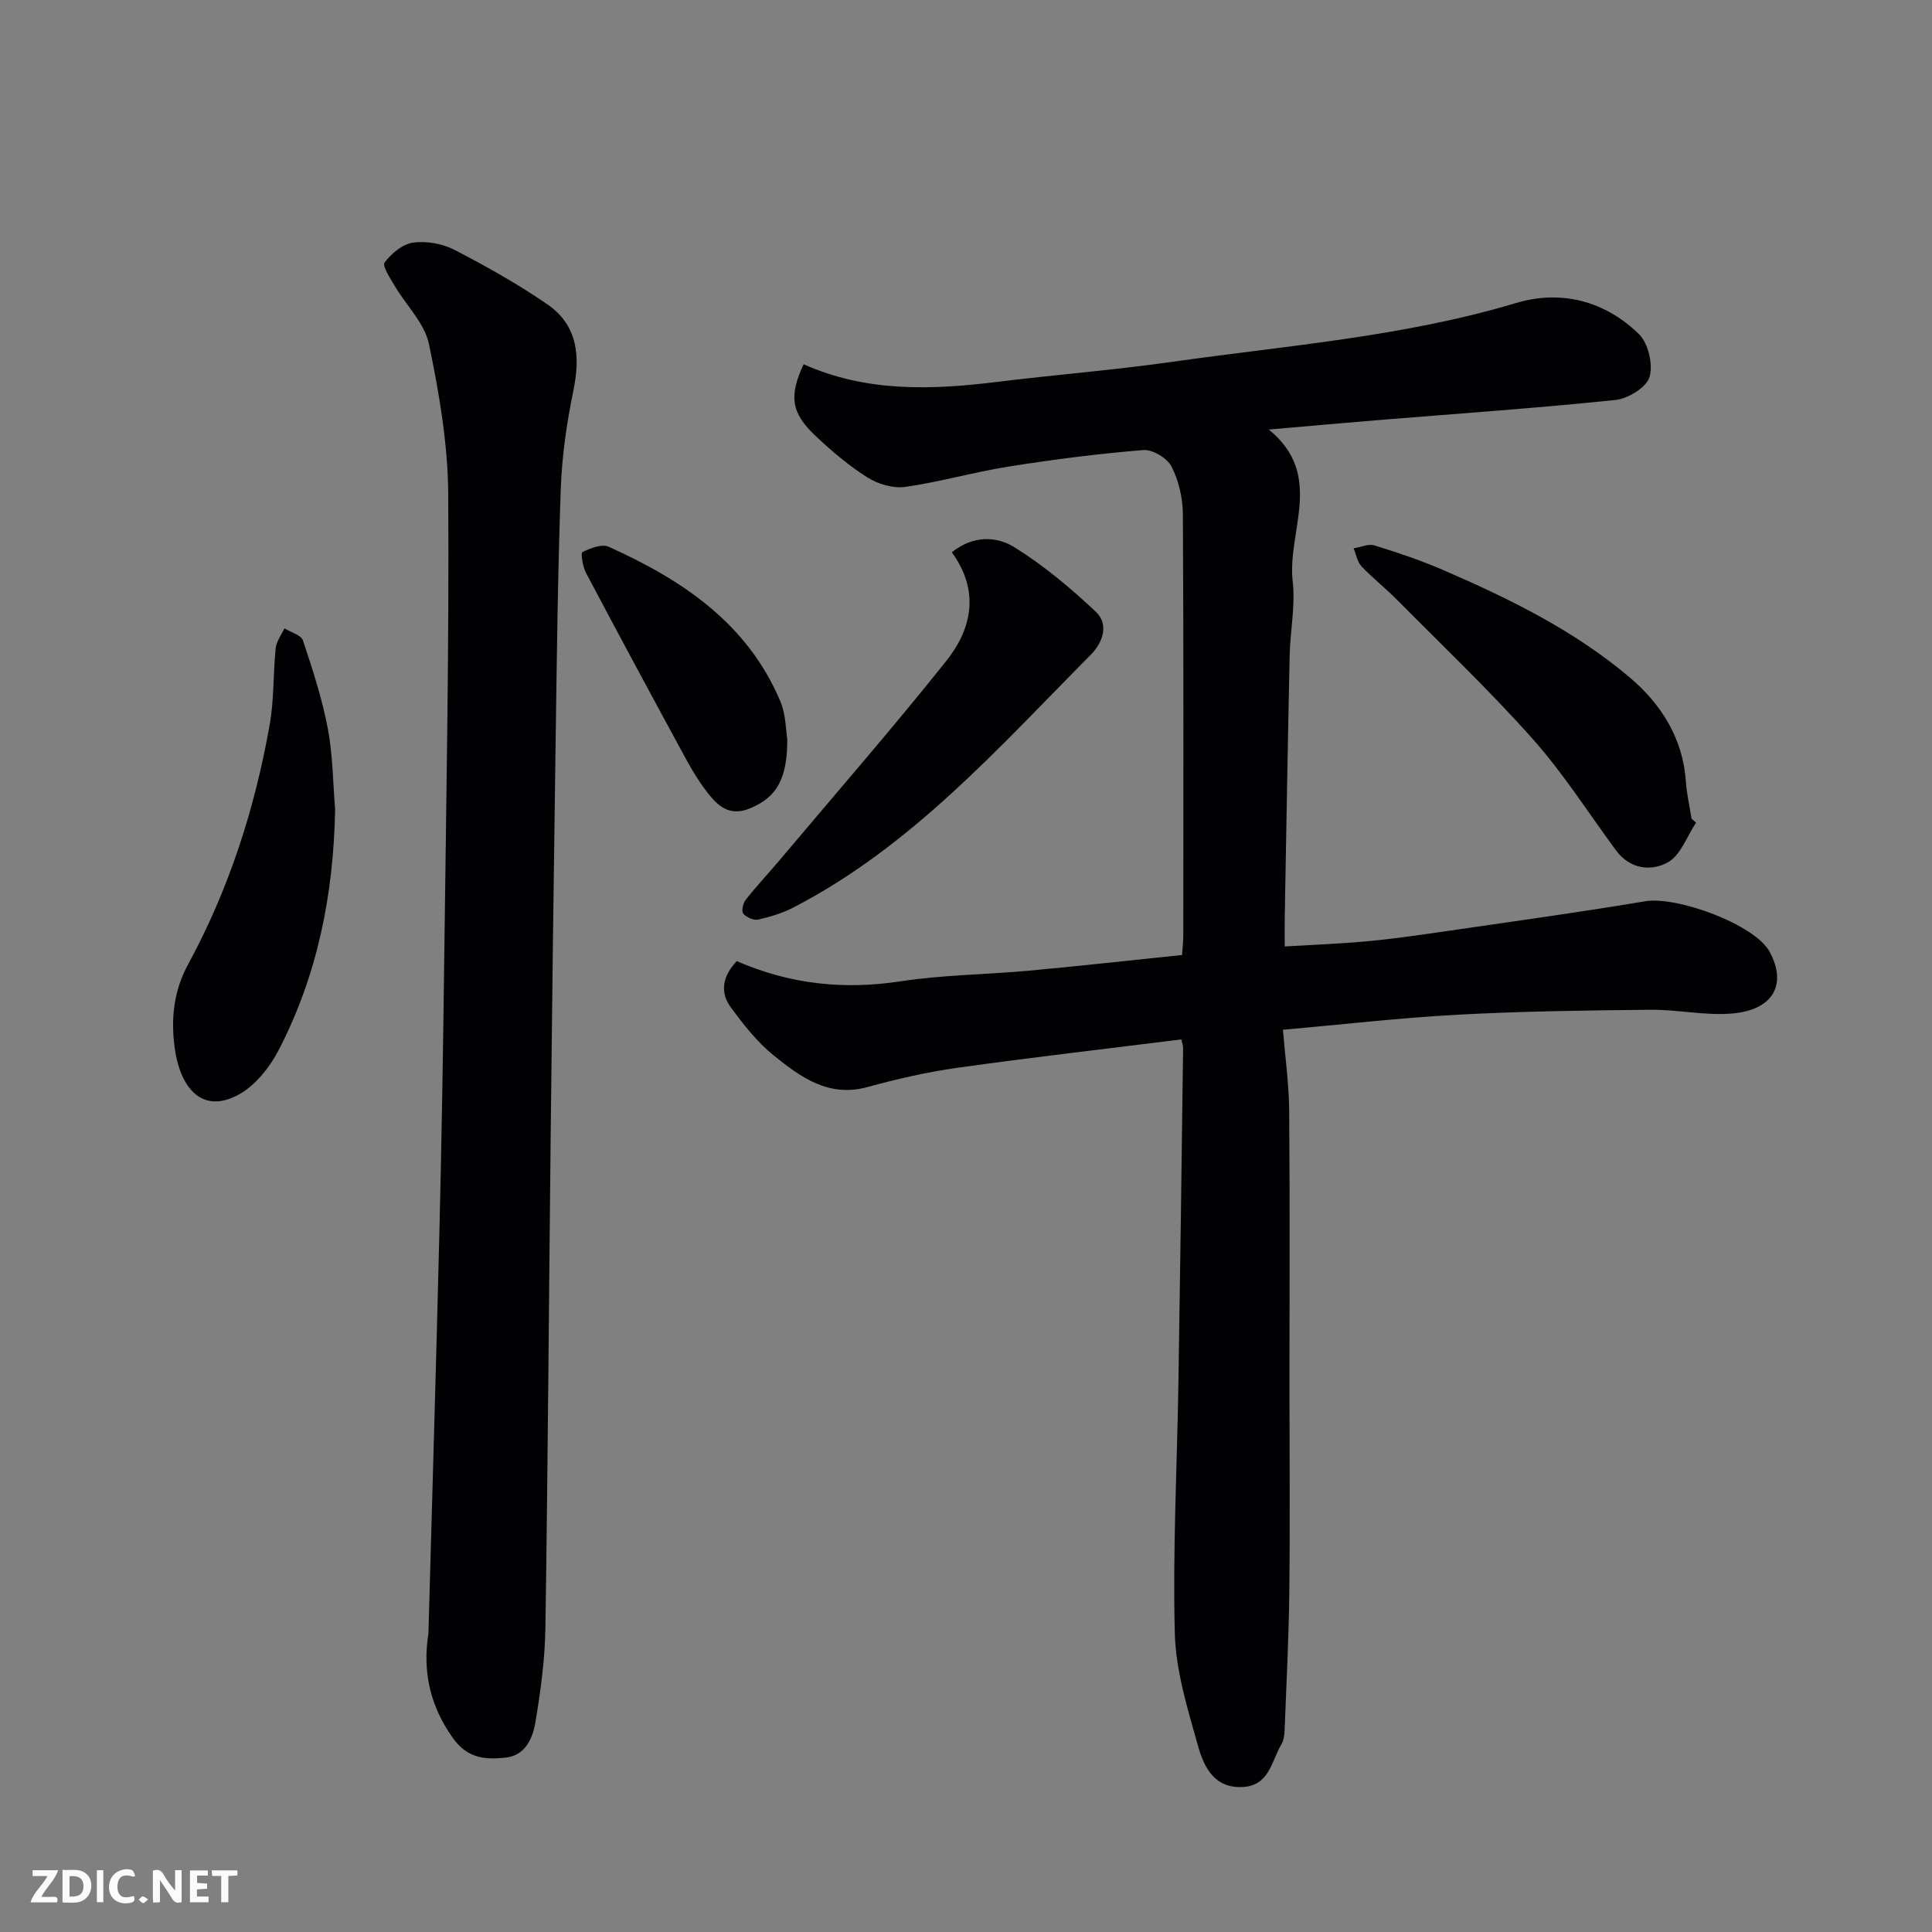 <svg enable-background="new 0 0 400 400" viewBox="0 0 400 400" xmlns="http://www.w3.org/2000/svg"><rect x="0" y="0" width="400" height="400" fill="#808080" stroke="none"/><path d="m152.53 198.99c11.11 4.82 22.22 5.97 33.92 4.18 8.76-1.34 17.72-1.39 26.57-2.2 10.46-.96 20.9-2.13 31.72-3.25.08-1.4.25-2.85.25-4.3.01-28.99.08-57.98-.09-86.97-.02-3.33-.85-6.92-2.35-9.86-.89-1.74-3.92-3.56-5.83-3.41-9.29.75-18.56 1.94-27.77 3.4-7.23 1.14-14.31 3.2-21.55 4.23-2.49.35-5.62-.58-7.81-1.96-3.85-2.43-7.4-5.46-10.73-8.59-5.1-4.8-5.54-8.25-2.48-14.85 12.89 5.78 26.35 5.35 39.96 3.67 12.04-1.49 24.15-2.44 36.16-4.14 23.89-3.4 48.04-5.21 71.37-12.2 9.34-2.8 18.42-.44 25.46 6.44 1.94 1.89 2.96 6.31 2.18 8.89-.65 2.15-4.44 4.47-7.04 4.74-16.36 1.7-32.77 2.83-49.17 4.17-7.19.59-14.38 1.24-22.61 1.95 11.62 9.45 3.75 21.05 4.95 31.47.58 5.01-.52 10.2-.63 15.31-.39 18.09-.69 36.19-1.02 54.29-.03 1.81 0 3.61 0 5.95 5.91-.35 11.44-.55 16.94-1.06 5.05-.46 10.08-1.17 15.1-1.9 14.22-2.07 28.47-4.03 42.64-6.4 6.47-1.08 22.66 4.78 25.73 10.49 3.62 6.73.76 12.1-7.97 12.77-5.54.43-11.19-.85-16.78-.79-13.27.13-26.54.31-39.79 1.02-11.8.63-23.55 2-36.24 3.12.46 5.69 1.24 11.22 1.29 16.76.16 18.99.06 37.99.06 56.98 0 14.2.13 28.4-.03 42.6-.11 9.59-.61 19.18-.98 28.77-.04.95-.18 2.02-.65 2.81-2.07 3.49-2.47 8.58-8.05 8.86-5.95.3-8.03-4.26-9.24-8.56-2.14-7.64-4.59-15.5-4.79-23.32-.44-17.24.47-34.52.75-51.78.37-23.09.67-46.19.97-69.28.01-.62-.24-1.25-.37-1.84-15.58 1.95-31.02 3.72-46.4 5.88-6.27.88-12.5 2.32-18.61 3.99-8.06 2.2-13.85-2.1-19.38-6.55-3.42-2.75-6.23-6.37-8.87-9.93-2.32-3.15-1.73-6.48 1.21-9.6z" fill="#010103"/><path d="m88.7 338.18c.77-27.8 1.6-55.59 2.28-83.39.46-18.92.77-37.85 1-56.77.4-31.92 1.02-63.84.82-95.75-.07-10.37-1.87-20.85-3.99-31.04-.9-4.31-4.71-8-7.09-12.04-.93-1.57-2.62-4.15-2.1-4.84 1.41-1.86 3.72-3.81 5.89-4.12 2.75-.38 6.05.2 8.54 1.48 6.62 3.42 13.16 7.09 19.29 11.31 6.24 4.3 6.85 10.68 5.38 17.81-1.38 6.71-2.38 13.58-2.62 20.41-.64 18.08-.83 36.18-1.09 54.27-.39 26.59-.71 53.17-1 79.76-.37 33.92-.58 67.84-1.09 101.75-.1 6.53-.98 13.09-2.07 19.55-.56 3.31-2.06 6.9-6.19 7.33-4.11.43-7.82.22-10.83-3.97-4.8-6.68-6.38-13.85-5.13-21.75z" fill="#010103"/><path d="m69.38 167.55c-.3 17.48-3.61 34.22-11.63 49.76-1.91 3.71-5.03 7.62-8.61 9.47-7.78 4.02-11.97-2.23-12.98-9.87-.77-5.8-.29-11.58 2.77-17.22 8.46-15.56 13.85-32.3 16.92-49.73.91-5.17.69-10.52 1.23-15.77.15-1.41 1.18-2.74 1.81-4.1 1.32.82 3.45 1.38 3.83 2.51 2 5.98 3.97 12.04 5.15 18.22 1.04 5.47 1.05 11.14 1.51 16.73z" fill="#010103"/><path d="m197.06 114.34c4.45-3.55 9.28-3.33 12.93-1.06 6.07 3.77 11.67 8.46 16.89 13.38 2.77 2.6 1.44 6.39-1.01 8.86-19.04 19.19-37.03 39.64-61.57 52.35-2.27 1.18-4.82 1.95-7.32 2.52-.94.21-2.44-.46-3.09-1.23-.42-.49-.06-2.15.49-2.86 2.24-2.84 4.73-5.48 7.06-8.25 11.53-13.69 23.29-27.19 34.45-41.17 5.4-6.77 6.96-14.59 1.17-22.54z" fill="#010103"/><path d="m351.15 170.32c-1.89 2.82-3.17 6.72-5.81 8.2-3.48 1.94-7.87 1.47-10.77-2.47-5.71-7.75-10.91-15.94-17.28-23.1-8.94-10.05-18.73-19.35-28.21-28.92-2.32-2.34-4.94-4.39-7.2-6.78-.87-.93-1.1-2.46-1.63-3.72 1.45-.23 3.05-.99 4.31-.61 4.8 1.48 9.59 3.09 14.19 5.08 13.78 5.96 27.29 12.58 38.79 22.36 6.41 5.46 10.88 12.52 11.5 21.4.18 2.6.77 5.16 1.18 7.74.3.28.62.55.93.82z" fill="#010103"/><path d="m163 153.03c.02 8.55-2.41 12.04-7.52 14.25-3.9 1.69-6.31.11-8.45-2.49-1.86-2.26-3.44-4.79-4.85-7.36-7.02-12.9-13.98-25.83-20.85-38.81-.68-1.29-1.14-4.12-.75-4.31 1.64-.81 4.02-1.75 5.44-1.11 15.24 6.86 28.74 15.85 35.55 32.02 1.17 2.79 1.13 6.09 1.43 7.81z" fill="#010103"/><g fill="#fcfafa"><path d="m37.59 393.81c-.92.31-1.52.05-2-.78-.7-1.2-1.52-2.34-2.47-3.78v4.59c-.55.03-.95.05-1.41.07-.03-.37-.06-.64-.06-.91 0-1.91 0-3.81 0-5.7 1.13-.41 1.77-.03 2.29.91.62 1.11 1.38 2.14 2.31 3.19v-4.2h1.35v6.61z"/><path d="m12.94 393.88v-6.75c1.9.19 3.93-.54 5.37 1.29.8 1.01.78 2.88.03 3.97-1.37 1.97-3.4 1.51-5.4 1.49m1.45-1.22c2.04.12 2.92-.58 2.89-2.21-.03-1.51-.98-2.19-2.89-2z"/><path d="m11.81 393.87h-5.49c.68-2.18 2.47-3.48 3.51-5.45h-3.08v-1.21h5.29c-.71 2.13-2.44 3.48-3.47 5.51.86 0 1.63.04 2.39-.01.79-.05 1.14.21.85 1.16"/><path d="m39.33 393.86v-6.61h3.7v1.07h-2.22v1.52c.68.04 1.34.09 2.07.13v1.07c-.72.05-1.38.09-2.1.14v1.48h2.4v1.19h-3.84z"/><path d="m27.71 388.56c-1.15-.3-2.46-.61-3.1.64-.37.73-.41 1.93-.06 2.67.63 1.35 1.99.93 3.17.68.35.94-.01 1.32-.93 1.46-1.62.25-3.05-.27-3.76-1.48-.73-1.24-.6-3.03.31-4.17.88-1.11 2.71-1.7 4-1.16.32.13.44.74.65 1.12-.1.08-.19.16-.28.24"/><path d="m49.15 387.24v1.07c-.59.02-1.17.05-1.87.08v5.44h-1.48v-5.44h-1.85c-.05-.4-.08-.73-.13-1.15z"/><path d="m20.06 387.21h1.33v6.62h-1.33z"/><path d="m30.68 393.25c-.49.38-.8.79-1.05.76-.32-.05-.6-.45-.9-.7.26-.24.51-.64.8-.67.29-.04.62.3 1.15.61"/></g></svg>